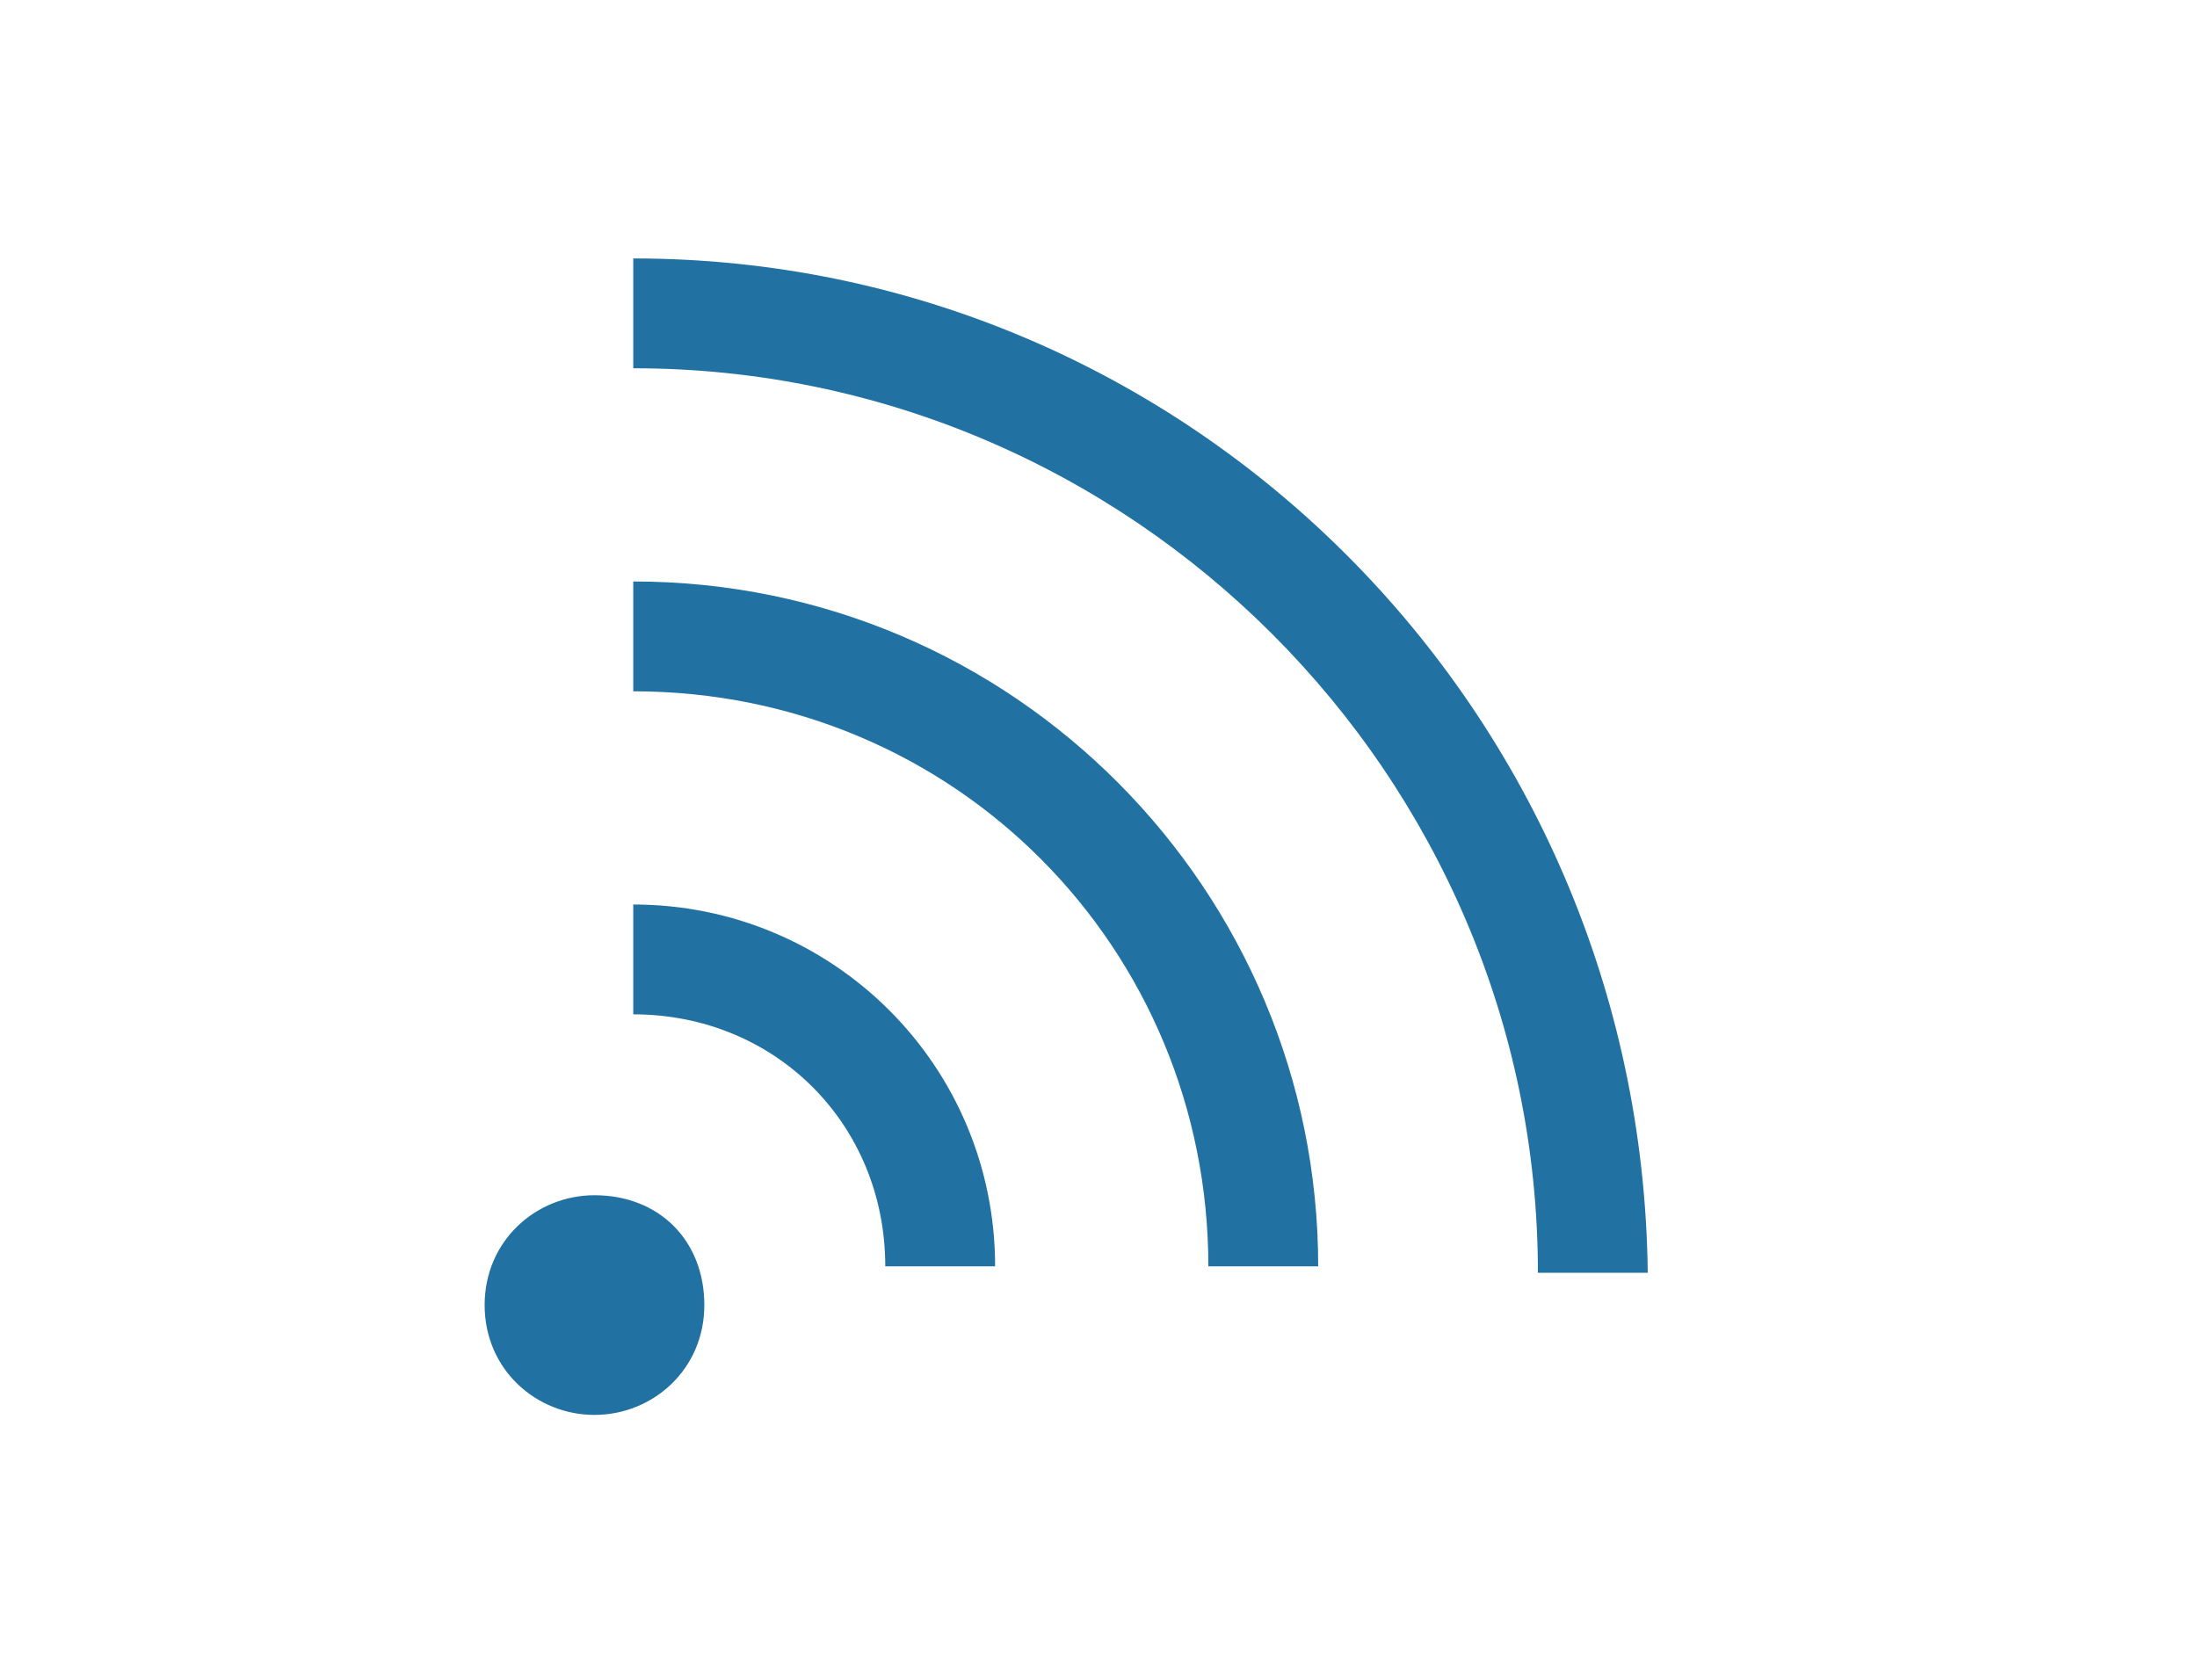 <?xml version="1.0" encoding="utf-8"?>
<!-- Generator: Adobe Illustrator 25.3.1, SVG Export Plug-In . SVG Version: 6.00 Build 0)  -->
<!DOCTYPE svg PUBLIC "-//W3C//DTD SVG 1.1//EN" "http://www.w3.org/Graphics/SVG/1.1/DTD/svg11.dtd">
<svg version="1.1" id="Capa_1" xmlns:x="http://ns.adobe.com/Extensibility/1.0/" xmlns:i="http://ns.adobe.com/AdobeIllustrator/10.0/" xmlns:graph="http://ns.adobe.com/Graphs/1.0/"
	 xmlns="http://www.w3.org/2000/svg" xmlns:xlink="http://www.w3.org/1999/xlink" x="0px" y="0px" viewBox="0 0 34 26"
	 style="enable-background:new 0 0 34 26;" xml:space="preserve">
<style type="text/css">
	.st0{fill:#2172A3;}
</style>
<path class="st0" d="M9.8,4v1.7c7.7,0,14,6.3,14,14h1.7C25.4,11,18.4,4,9.8,4z M9.8,9v1.7c5,0,8.9,4,8.9,8.9h1.7
	C20.4,13.8,15.7,9,9.8,9z M9.8,14v1.7c2.2,0,3.9,1.7,3.9,3.9h1.7C15.4,16.5,12.9,14,9.8,14z M9.2,18.5c-0.9,0-1.7,0.7-1.7,1.7
	s0.8,1.7,1.7,1.7c0.9,0,1.7-0.7,1.7-1.7S10.2,18.5,9.2,18.5z"/>
</svg>
